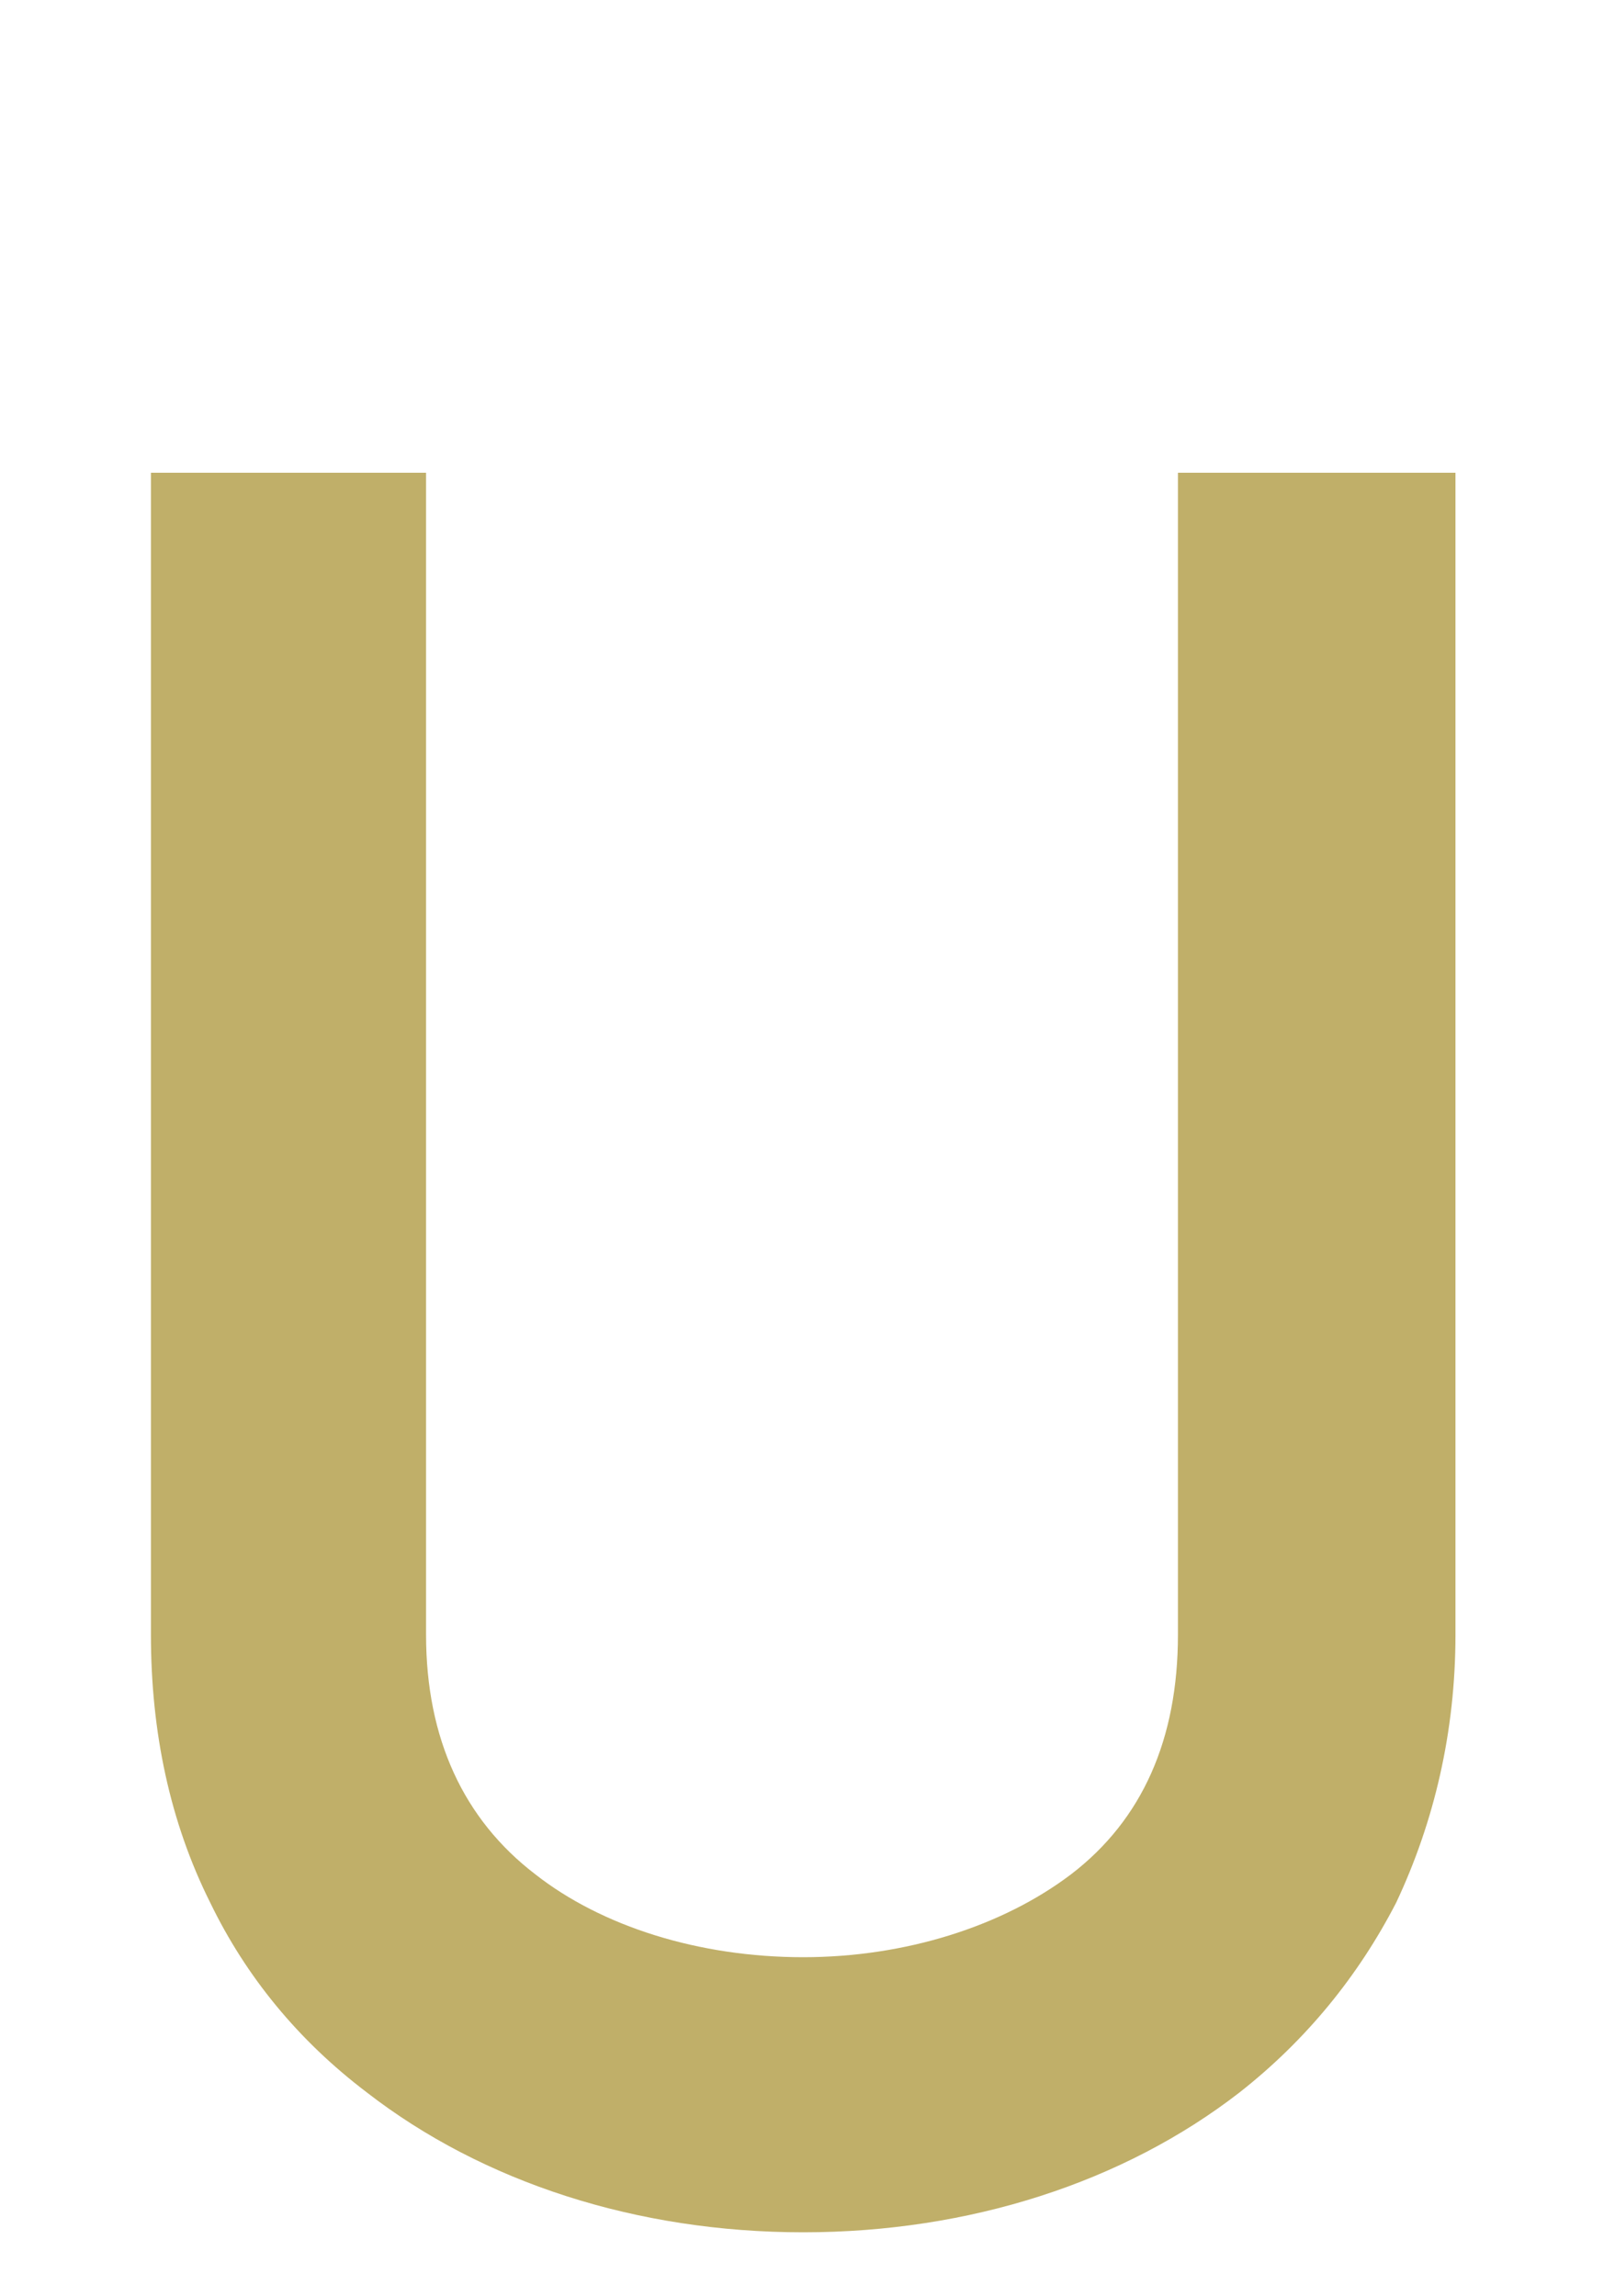 <?xml version="1.0" encoding="UTF-8"?>
<svg id="img" xmlns="http://www.w3.org/2000/svg" viewBox="0 0 64 91">
  <defs>
    <style>
      .cls-1 {
        fill: #c0af69;
      }
    </style>
  </defs>
  <path class="cls-1" d="M14.535,82.937c-2.726-2.067-4.794-4.605-6.204-7.52-1.598-3.195-2.35-6.768-2.35-10.621V18.739h10.903v46.057c0,4.136,1.504,7.332,4.324,9.493,2.632,2.068,6.485,3.29,10.621,3.29,4.042,0,7.896-1.222,10.621-3.29,2.82-2.162,4.23-5.357,4.23-9.493V18.739h10.998v46.057c0,3.854-.846,7.426-2.35,10.621-1.504,2.914-3.572,5.452-6.204,7.52-4.605,3.572-10.715,5.546-17.295,5.546s-12.689-1.974-17.295-5.546Z"/>
</svg>